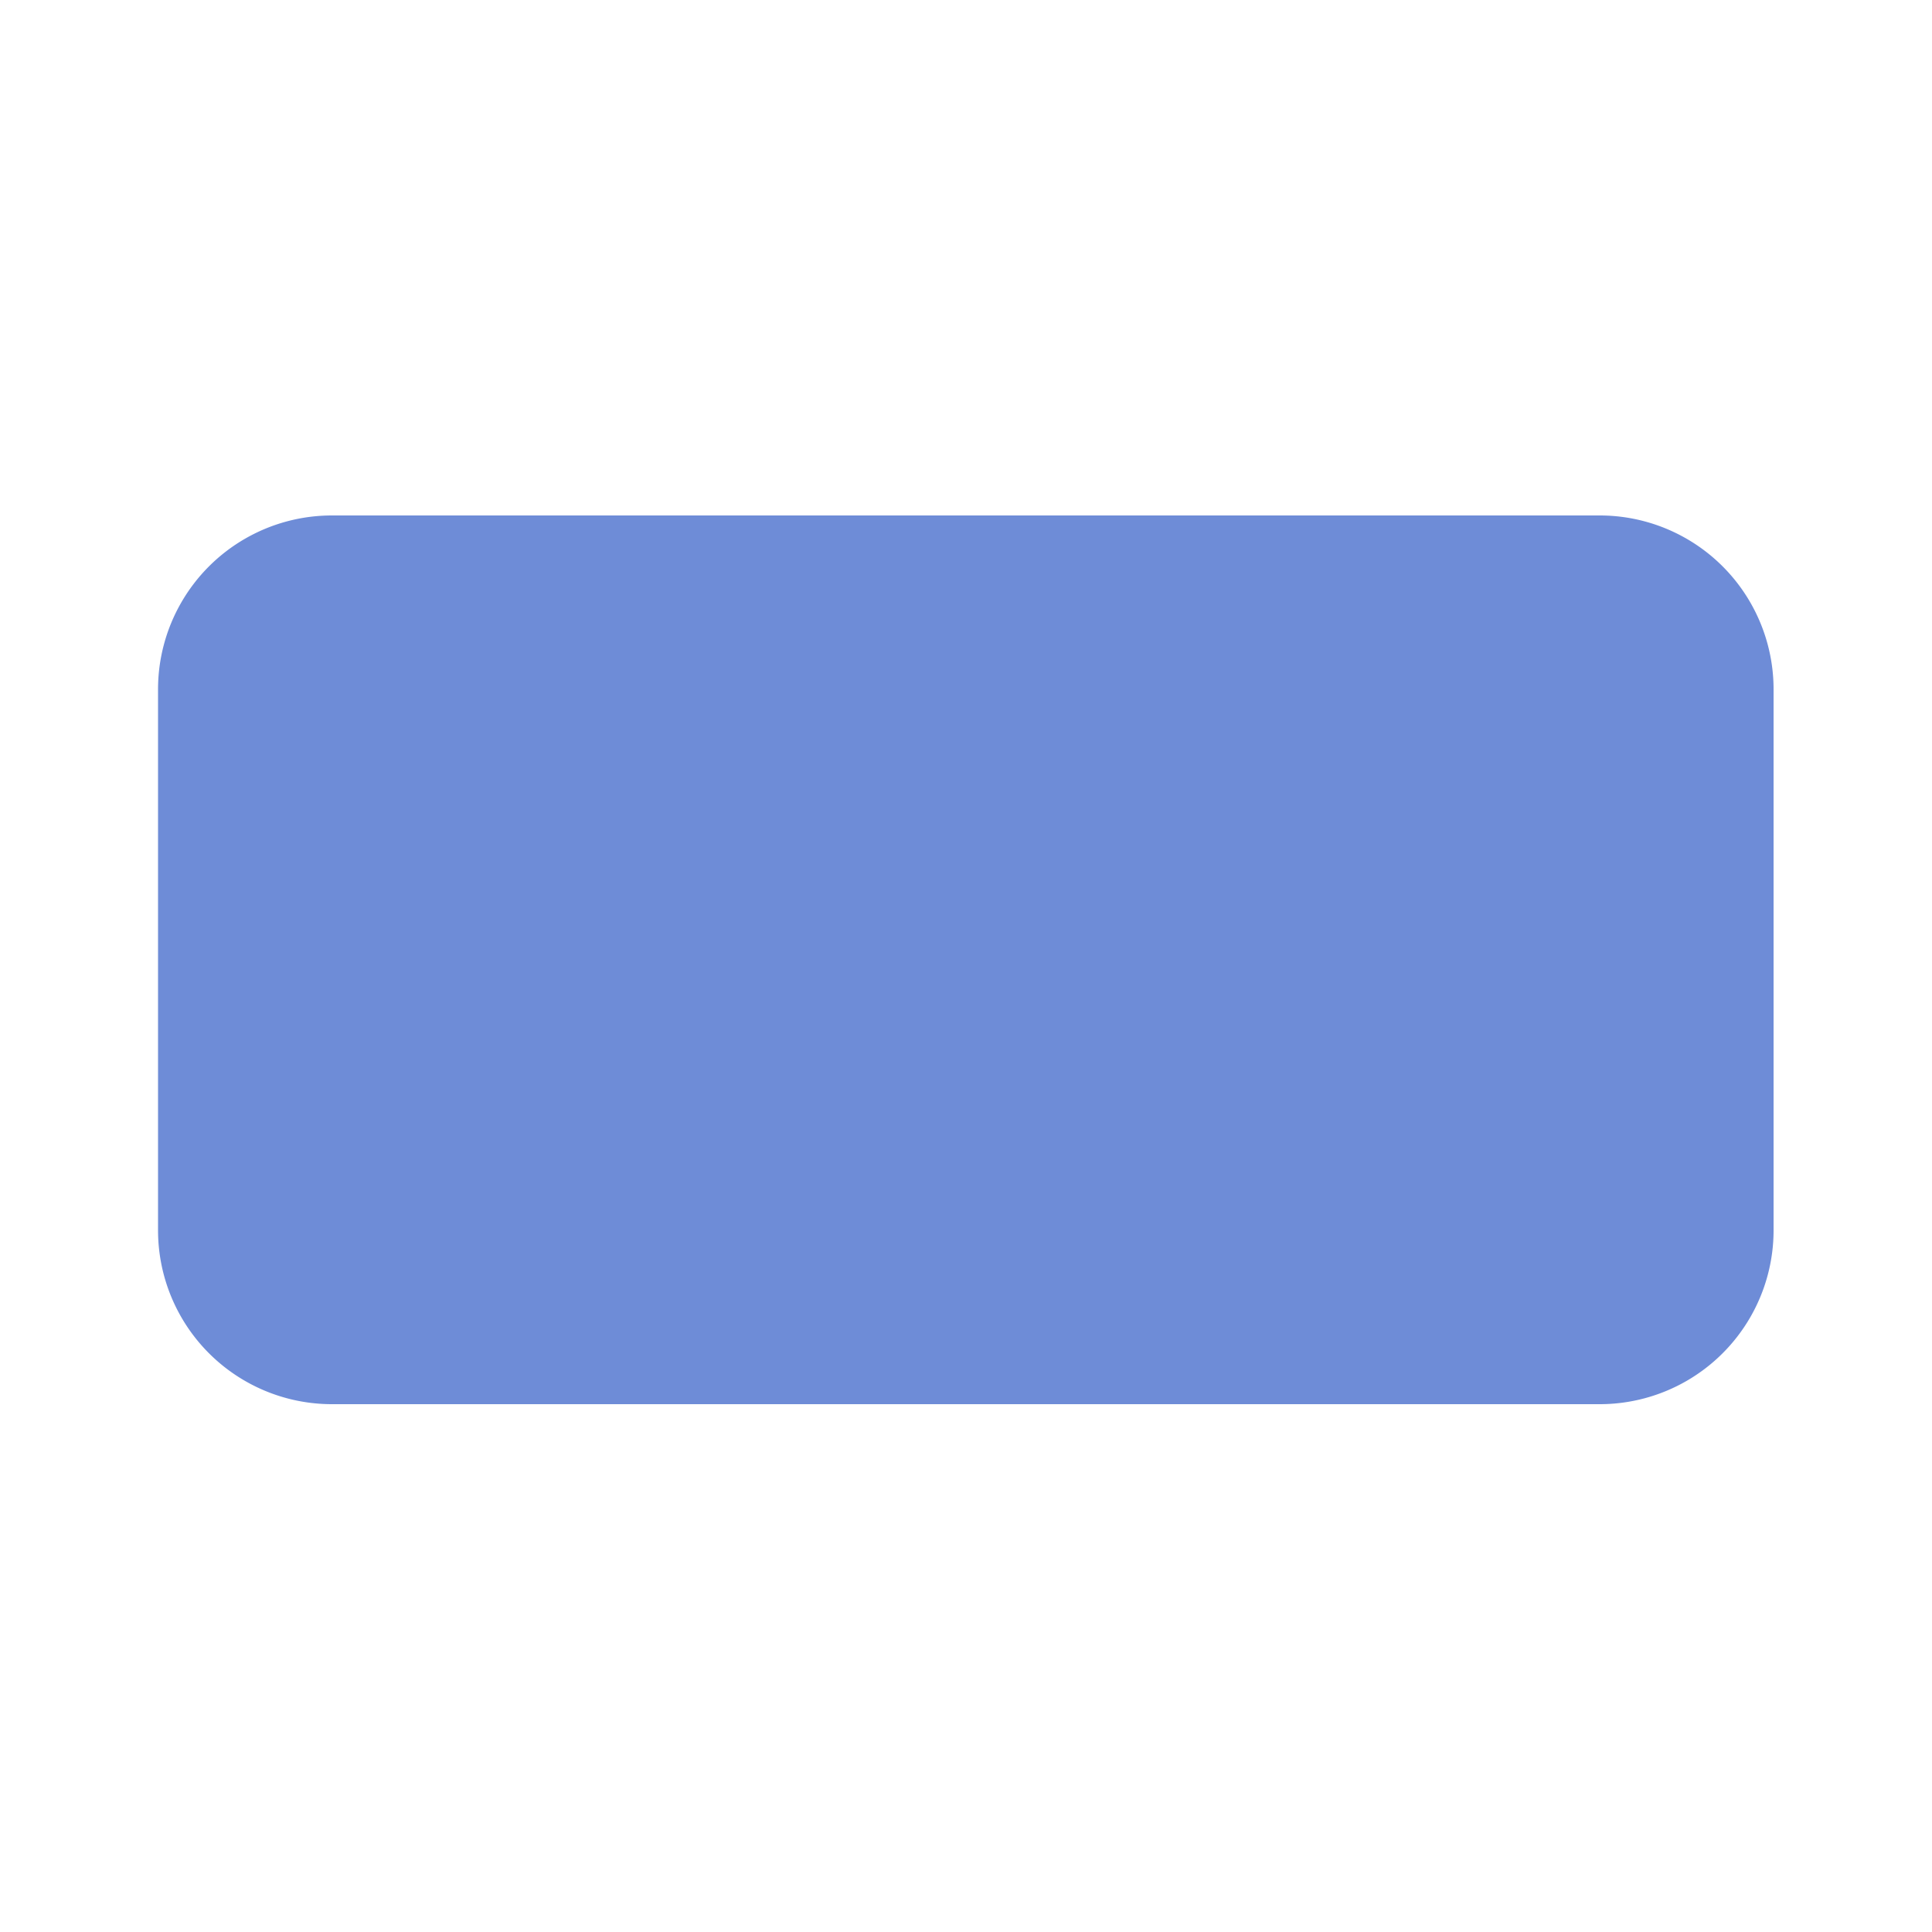 <svg id="图层_1" data-name="图层 1" xmlns="http://www.w3.org/2000/svg" viewBox="0 0 50 50"><title>形状</title><path id="shape21" d="M8.59,13.84H41.4a4,4,0,0,1,4,4v14a4,4,0,0,1-4,4H8.59a4,4,0,0,1-4-4V17.85A4,4,0,0,1,8.59,13.84Z" fill="#6e8cd7" stroke="#6e8cd7"/></svg>